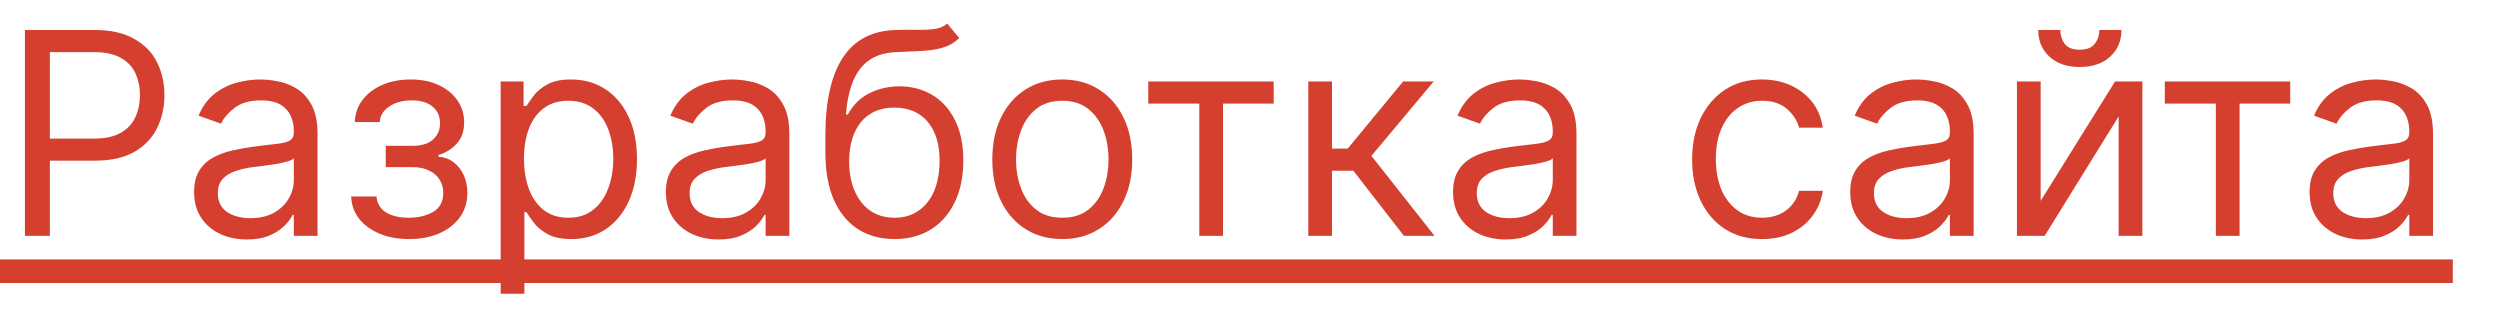 <?xml version="1.0" encoding="UTF-8"?> <svg xmlns="http://www.w3.org/2000/svg" width="53" height="7" viewBox="0 0 53 7" fill="none"><path d="M0.528 5V0.636H2.003C2.345 0.636 2.625 0.698 2.842 0.822C3.061 0.944 3.223 1.109 3.328 1.318C3.433 1.527 3.486 1.76 3.486 2.017C3.486 2.274 3.433 2.508 3.328 2.718C3.224 2.928 3.064 3.096 2.847 3.221C2.629 3.344 2.351 3.406 2.011 3.406H0.955V2.938H1.994C2.229 2.938 2.417 2.897 2.559 2.816C2.701 2.735 2.804 2.626 2.868 2.488C2.933 2.349 2.966 2.192 2.966 2.017C2.966 1.842 2.933 1.686 2.868 1.548C2.804 1.411 2.7 1.303 2.557 1.224C2.413 1.145 2.223 1.105 1.986 1.105H1.057V5H0.528ZM5.232 5.077C5.024 5.077 4.836 5.038 4.667 4.96C4.498 4.88 4.364 4.766 4.265 4.616C4.165 4.466 4.115 4.284 4.115 4.071C4.115 3.884 4.152 3.732 4.226 3.615C4.3 3.497 4.399 3.405 4.522 3.338C4.646 3.271 4.782 3.222 4.931 3.189C5.082 3.155 5.233 3.128 5.385 3.108C5.584 3.082 5.745 3.063 5.869 3.05C5.994 3.036 6.085 3.013 6.142 2.98C6.2 2.947 6.229 2.891 6.229 2.81V2.793C6.229 2.582 6.172 2.419 6.056 2.303C5.943 2.186 5.77 2.128 5.539 2.128C5.299 2.128 5.11 2.18 4.974 2.286C4.838 2.391 4.742 2.503 4.686 2.622L4.209 2.452C4.294 2.253 4.408 2.098 4.55 1.987C4.694 1.875 4.85 1.797 5.019 1.753C5.189 1.707 5.357 1.685 5.522 1.685C5.627 1.685 5.748 1.697 5.884 1.723C6.022 1.747 6.154 1.798 6.282 1.874C6.412 1.951 6.519 2.067 6.604 2.222C6.689 2.376 6.732 2.584 6.732 2.844V5H6.229V4.557H6.203C6.169 4.628 6.113 4.704 6.033 4.785C5.953 4.866 5.848 4.935 5.716 4.991C5.583 5.048 5.422 5.077 5.232 5.077ZM5.309 4.625C5.507 4.625 5.675 4.586 5.811 4.508C5.949 4.43 6.053 4.329 6.123 4.205C6.194 4.082 6.229 3.952 6.229 3.815V3.355C6.208 3.381 6.161 3.404 6.088 3.425C6.017 3.445 5.935 3.463 5.841 3.479C5.749 3.493 5.659 3.506 5.571 3.517C5.484 3.527 5.414 3.536 5.36 3.543C5.229 3.56 5.107 3.587 4.993 3.626C4.881 3.663 4.79 3.719 4.721 3.794C4.652 3.868 4.618 3.969 4.618 4.097C4.618 4.271 4.683 4.403 4.812 4.493C4.943 4.581 5.108 4.625 5.309 4.625ZM7.445 4.165H7.982C7.993 4.312 8.06 4.425 8.182 4.501C8.306 4.578 8.466 4.616 8.664 4.616C8.866 4.616 9.038 4.575 9.182 4.493C9.325 4.409 9.397 4.274 9.397 4.088C9.397 3.979 9.37 3.884 9.316 3.803C9.262 3.72 9.186 3.656 9.088 3.611C8.99 3.565 8.874 3.543 8.741 3.543H8.178V3.091H8.741C8.941 3.091 9.089 3.045 9.184 2.955C9.28 2.864 9.329 2.75 9.329 2.614C9.329 2.467 9.277 2.35 9.173 2.262C9.069 2.173 8.922 2.128 8.732 2.128C8.54 2.128 8.38 2.171 8.253 2.258C8.125 2.343 8.057 2.453 8.05 2.588H7.522C7.528 2.412 7.582 2.256 7.684 2.121C7.786 1.985 7.925 1.879 8.101 1.802C8.278 1.724 8.479 1.685 8.707 1.685C8.937 1.685 9.136 1.725 9.305 1.806C9.476 1.886 9.607 1.994 9.699 2.132C9.793 2.268 9.84 2.423 9.84 2.597C9.84 2.781 9.788 2.93 9.684 3.044C9.581 3.158 9.451 3.239 9.295 3.287V3.321C9.418 3.33 9.525 3.369 9.616 3.44C9.709 3.51 9.78 3.602 9.832 3.715C9.883 3.827 9.908 3.952 9.908 4.088C9.908 4.287 9.855 4.46 9.748 4.608C9.642 4.754 9.496 4.868 9.309 4.949C9.123 5.028 8.911 5.068 8.672 5.068C8.441 5.068 8.233 5.031 8.05 4.955C7.867 4.879 7.721 4.773 7.613 4.638C7.507 4.501 7.451 4.344 7.445 4.165ZM10.614 6.227V1.727H11.1V2.247H11.16C11.197 2.19 11.248 2.118 11.313 2.03C11.38 1.94 11.475 1.861 11.599 1.791C11.724 1.72 11.893 1.685 12.106 1.685C12.382 1.685 12.624 1.754 12.835 1.891C13.045 2.029 13.209 2.224 13.327 2.477C13.445 2.73 13.504 3.028 13.504 3.372C13.504 3.719 13.445 4.019 13.327 4.273C13.209 4.526 13.046 4.722 12.837 4.862C12.628 4.999 12.387 5.068 12.114 5.068C11.904 5.068 11.736 5.033 11.61 4.964C11.483 4.893 11.386 4.812 11.318 4.723C11.249 4.632 11.197 4.557 11.16 4.497H11.117V6.227H10.614ZM11.109 3.364C11.109 3.611 11.145 3.829 11.217 4.018C11.29 4.205 11.396 4.352 11.535 4.459C11.674 4.564 11.845 4.616 12.046 4.616C12.257 4.616 12.432 4.561 12.573 4.45C12.715 4.338 12.821 4.188 12.892 3.999C12.965 3.808 13.001 3.597 13.001 3.364C13.001 3.134 12.965 2.926 12.894 2.741C12.825 2.555 12.719 2.408 12.577 2.3C12.436 2.191 12.259 2.136 12.046 2.136C11.842 2.136 11.67 2.188 11.531 2.292C11.392 2.394 11.286 2.538 11.215 2.722C11.144 2.906 11.109 3.119 11.109 3.364ZM15.234 5.077C15.027 5.077 14.838 5.038 14.669 4.96C14.5 4.88 14.366 4.766 14.267 4.616C14.167 4.466 14.117 4.284 14.117 4.071C14.117 3.884 14.154 3.732 14.228 3.615C14.302 3.497 14.401 3.405 14.524 3.338C14.648 3.271 14.784 3.222 14.933 3.189C15.084 3.155 15.235 3.128 15.387 3.108C15.586 3.082 15.747 3.063 15.871 3.05C15.996 3.036 16.087 3.013 16.144 2.98C16.202 2.947 16.231 2.891 16.231 2.81V2.793C16.231 2.582 16.174 2.419 16.058 2.303C15.945 2.186 15.772 2.128 15.541 2.128C15.301 2.128 15.112 2.18 14.976 2.286C14.84 2.391 14.744 2.503 14.688 2.622L14.211 2.452C14.296 2.253 14.41 2.098 14.552 1.987C14.695 1.875 14.852 1.797 15.021 1.753C15.191 1.707 15.359 1.685 15.524 1.685C15.629 1.685 15.749 1.697 15.886 1.723C16.024 1.747 16.156 1.798 16.284 1.874C16.413 1.951 16.521 2.067 16.606 2.222C16.691 2.376 16.734 2.584 16.734 2.844V5H16.231V4.557H16.205C16.171 4.628 16.114 4.704 16.035 4.785C15.955 4.866 15.85 4.935 15.717 4.991C15.585 5.048 15.424 5.077 15.234 5.077ZM15.31 4.625C15.509 4.625 15.677 4.586 15.813 4.508C15.951 4.43 16.055 4.329 16.125 4.205C16.195 4.082 16.231 3.952 16.231 3.815V3.355C16.21 3.381 16.163 3.404 16.09 3.425C16.019 3.445 15.937 3.463 15.843 3.479C15.751 3.493 15.661 3.506 15.573 3.517C15.486 3.527 15.416 3.536 15.362 3.543C15.231 3.56 15.109 3.587 14.995 3.626C14.883 3.663 14.792 3.719 14.723 3.794C14.654 3.868 14.62 3.969 14.62 4.097C14.62 4.271 14.685 4.403 14.814 4.493C14.945 4.581 15.11 4.625 15.31 4.625ZM20.081 0.5L20.336 0.807C20.237 0.903 20.122 0.971 19.991 1.009C19.86 1.048 19.713 1.071 19.548 1.08C19.383 1.088 19.2 1.097 18.998 1.105C18.771 1.114 18.583 1.169 18.434 1.271C18.284 1.374 18.169 1.521 18.088 1.714C18.008 1.908 17.956 2.145 17.933 2.426H17.976C18.086 2.222 18.24 2.071 18.436 1.974C18.632 1.878 18.842 1.83 19.066 1.83C19.322 1.83 19.552 1.889 19.757 2.009C19.961 2.128 20.123 2.305 20.242 2.539C20.362 2.773 20.422 3.062 20.422 3.406C20.422 3.749 20.36 4.044 20.238 4.293C20.117 4.541 19.948 4.733 19.729 4.868C19.512 5.001 19.257 5.068 18.964 5.068C18.672 5.068 18.415 4.999 18.195 4.862C17.975 4.722 17.804 4.516 17.681 4.244C17.559 3.969 17.498 3.631 17.498 3.227V2.878C17.498 2.149 17.622 1.597 17.869 1.22C18.117 0.844 18.491 0.649 18.99 0.636C19.166 0.631 19.323 0.629 19.461 0.632C19.598 0.635 19.718 0.629 19.821 0.613C19.923 0.597 20.01 0.56 20.081 0.5ZM18.964 4.616C19.162 4.616 19.331 4.567 19.473 4.467C19.617 4.368 19.727 4.228 19.804 4.048C19.88 3.866 19.919 3.652 19.919 3.406C19.919 3.168 19.88 2.964 19.802 2.797C19.725 2.629 19.615 2.501 19.471 2.413C19.328 2.325 19.156 2.281 18.956 2.281C18.809 2.281 18.678 2.306 18.561 2.356C18.445 2.406 18.346 2.479 18.263 2.575C18.181 2.672 18.117 2.79 18.071 2.929C18.027 3.068 18.004 3.227 18.001 3.406C18.001 3.773 18.087 4.066 18.259 4.286C18.431 4.506 18.666 4.616 18.964 4.616ZM22.52 5.068C22.225 5.068 21.966 4.998 21.742 4.857C21.521 4.717 21.348 4.52 21.223 4.267C21.099 4.014 21.037 3.719 21.037 3.381C21.037 3.04 21.099 2.742 21.223 2.488C21.348 2.234 21.521 2.036 21.742 1.896C21.966 1.755 22.225 1.685 22.52 1.685C22.816 1.685 23.074 1.755 23.296 1.896C23.519 2.036 23.692 2.234 23.816 2.488C23.941 2.742 24.003 3.04 24.003 3.381C24.003 3.719 23.941 4.014 23.816 4.267C23.692 4.52 23.519 4.717 23.296 4.857C23.074 4.998 22.816 5.068 22.52 5.068ZM22.52 4.616C22.745 4.616 22.929 4.559 23.074 4.444C23.219 4.329 23.326 4.178 23.396 3.99C23.466 3.803 23.5 3.599 23.5 3.381C23.5 3.162 23.466 2.958 23.396 2.769C23.326 2.58 23.219 2.428 23.074 2.311C22.929 2.195 22.745 2.136 22.52 2.136C22.296 2.136 22.111 2.195 21.966 2.311C21.821 2.428 21.714 2.58 21.645 2.769C21.575 2.958 21.54 3.162 21.54 3.381C21.54 3.599 21.575 3.803 21.645 3.99C21.714 4.178 21.821 4.329 21.966 4.444C22.111 4.559 22.296 4.616 22.52 4.616ZM24.343 2.196V1.727H27.002V2.196H25.928V5H25.425V2.196H24.343ZM27.736 5V1.727H28.238V3.151H28.571L29.747 1.727H30.395L29.074 3.304L30.412 5H29.764L28.69 3.619H28.238V5H27.736ZM31.921 5.077C31.714 5.077 31.526 5.038 31.357 4.96C31.188 4.88 31.053 4.766 30.954 4.616C30.855 4.466 30.805 4.284 30.805 4.071C30.805 3.884 30.842 3.732 30.916 3.615C30.989 3.497 31.088 3.405 31.212 3.338C31.335 3.271 31.472 3.222 31.621 3.189C31.771 3.155 31.923 3.128 32.075 3.108C32.274 3.082 32.435 3.063 32.558 3.05C32.683 3.036 32.774 3.013 32.831 2.98C32.889 2.947 32.919 2.891 32.919 2.81V2.793C32.919 2.582 32.861 2.419 32.746 2.303C32.632 2.186 32.46 2.128 32.228 2.128C31.988 2.128 31.8 2.18 31.663 2.286C31.527 2.391 31.431 2.503 31.376 2.622L30.899 2.452C30.984 2.253 31.098 2.098 31.239 1.987C31.383 1.875 31.539 1.797 31.708 1.753C31.879 1.707 32.046 1.685 32.211 1.685C32.316 1.685 32.437 1.697 32.573 1.723C32.711 1.747 32.844 1.798 32.972 1.874C33.101 1.951 33.208 2.067 33.294 2.222C33.379 2.376 33.421 2.584 33.421 2.844V5H32.919V4.557H32.893C32.859 4.628 32.802 4.704 32.722 4.785C32.643 4.866 32.537 4.935 32.405 4.991C32.273 5.048 32.112 5.077 31.921 5.077ZM31.998 4.625C32.197 4.625 32.364 4.586 32.501 4.508C32.639 4.43 32.742 4.329 32.812 4.205C32.883 4.082 32.919 3.952 32.919 3.815V3.355C32.897 3.381 32.85 3.404 32.778 3.425C32.707 3.445 32.624 3.463 32.531 3.479C32.438 3.493 32.348 3.506 32.26 3.517C32.173 3.527 32.103 3.536 32.049 3.543C31.919 3.56 31.796 3.587 31.683 3.626C31.57 3.663 31.48 3.719 31.41 3.794C31.342 3.868 31.308 3.969 31.308 4.097C31.308 4.271 31.372 4.403 31.502 4.493C31.632 4.581 31.798 4.625 31.998 4.625ZM37.356 5.068C37.049 5.068 36.785 4.996 36.564 4.851C36.342 4.706 36.172 4.506 36.052 4.252C35.933 3.998 35.873 3.707 35.873 3.381C35.873 3.048 35.934 2.755 36.056 2.501C36.18 2.245 36.352 2.045 36.572 1.902C36.794 1.757 37.052 1.685 37.348 1.685C37.578 1.685 37.785 1.727 37.97 1.812C38.154 1.898 38.306 2.017 38.424 2.17C38.541 2.324 38.615 2.503 38.643 2.707H38.14C38.102 2.558 38.017 2.426 37.885 2.311C37.754 2.195 37.578 2.136 37.356 2.136C37.16 2.136 36.988 2.188 36.841 2.29C36.694 2.391 36.58 2.533 36.498 2.718C36.416 2.901 36.376 3.116 36.376 3.364C36.376 3.616 36.416 3.837 36.495 4.024C36.576 4.212 36.69 4.357 36.836 4.461C36.984 4.565 37.157 4.616 37.356 4.616C37.487 4.616 37.605 4.594 37.712 4.548C37.819 4.503 37.909 4.438 37.983 4.352C38.056 4.267 38.109 4.165 38.14 4.045H38.643C38.615 4.239 38.544 4.413 38.432 4.567C38.321 4.721 38.174 4.843 37.991 4.934C37.809 5.023 37.598 5.068 37.356 5.068ZM40.341 5.077C40.134 5.077 39.946 5.038 39.777 4.96C39.608 4.88 39.473 4.766 39.374 4.616C39.275 4.466 39.225 4.284 39.225 4.071C39.225 3.884 39.262 3.732 39.336 3.615C39.409 3.497 39.508 3.405 39.632 3.338C39.755 3.271 39.892 3.222 40.041 3.189C40.191 3.155 40.343 3.128 40.495 3.108C40.694 3.082 40.855 3.063 40.978 3.05C41.103 3.036 41.194 3.013 41.251 2.98C41.309 2.947 41.338 2.891 41.338 2.81V2.793C41.338 2.582 41.281 2.419 41.166 2.303C41.052 2.186 40.88 2.128 40.648 2.128C40.408 2.128 40.22 2.18 40.084 2.286C39.947 2.391 39.851 2.503 39.796 2.622L39.319 2.452C39.404 2.253 39.517 2.098 39.659 1.987C39.803 1.875 39.959 1.797 40.128 1.753C40.299 1.707 40.466 1.685 40.631 1.685C40.736 1.685 40.857 1.697 40.993 1.723C41.131 1.747 41.264 1.798 41.392 1.874C41.521 1.951 41.628 2.067 41.713 2.222C41.799 2.376 41.841 2.584 41.841 2.844V5H41.338V4.557H41.313C41.279 4.628 41.222 4.704 41.142 4.785C41.063 4.866 40.957 4.935 40.825 4.991C40.693 5.048 40.532 5.077 40.341 5.077ZM40.418 4.625C40.617 4.625 40.784 4.586 40.921 4.508C41.059 4.43 41.162 4.329 41.232 4.205C41.303 4.082 41.338 3.952 41.338 3.815V3.355C41.317 3.381 41.27 3.404 41.198 3.425C41.127 3.445 41.044 3.463 40.951 3.479C40.858 3.493 40.768 3.506 40.68 3.517C40.593 3.527 40.523 3.536 40.469 3.543C40.338 3.56 40.216 3.587 40.103 3.626C39.99 3.663 39.9 3.719 39.83 3.794C39.762 3.868 39.728 3.969 39.728 4.097C39.728 4.271 39.792 4.403 39.922 4.493C40.052 4.581 40.218 4.625 40.418 4.625ZM43.262 4.259L44.839 1.727H45.418V5H44.915V2.469L43.347 5H42.759V1.727H43.262V4.259ZM44.506 0.636H44.975C44.975 0.866 44.895 1.055 44.736 1.201C44.577 1.347 44.361 1.42 44.089 1.42C43.82 1.42 43.606 1.347 43.447 1.201C43.29 1.055 43.211 0.866 43.211 0.636H43.679C43.679 0.747 43.71 0.844 43.771 0.928C43.834 1.012 43.94 1.054 44.089 1.054C44.238 1.054 44.344 1.012 44.408 0.928C44.474 0.844 44.506 0.747 44.506 0.636ZM45.894 2.196V1.727H48.553V2.196H47.479V5H46.976V2.196H45.894ZM50.08 5.077C49.872 5.077 49.684 5.038 49.515 4.96C49.346 4.88 49.212 4.766 49.112 4.616C49.013 4.466 48.963 4.284 48.963 4.071C48.963 3.884 49 3.732 49.074 3.615C49.148 3.497 49.246 3.405 49.37 3.338C49.494 3.271 49.63 3.222 49.779 3.189C49.93 3.155 50.081 3.128 50.233 3.108C50.432 3.082 50.593 3.063 50.717 3.05C50.842 3.036 50.932 3.013 50.989 2.98C51.048 2.947 51.077 2.891 51.077 2.81V2.793C51.077 2.582 51.019 2.419 50.904 2.303C50.791 2.186 50.618 2.128 50.386 2.128C50.146 2.128 49.958 2.18 49.822 2.286C49.685 2.391 49.59 2.503 49.534 2.622L49.057 2.452C49.142 2.253 49.256 2.098 49.398 1.987C49.541 1.875 49.697 1.797 49.867 1.753C50.037 1.707 50.205 1.685 50.369 1.685C50.474 1.685 50.595 1.697 50.731 1.723C50.869 1.747 51.002 1.798 51.13 1.874C51.259 1.951 51.367 2.067 51.452 2.222C51.537 2.376 51.58 2.584 51.58 2.844V5H51.077V4.557H51.051C51.017 4.628 50.96 4.704 50.881 4.785C50.801 4.866 50.695 4.935 50.563 4.991C50.431 5.048 50.27 5.077 50.08 5.077ZM50.156 4.625C50.355 4.625 50.523 4.586 50.659 4.508C50.797 4.43 50.901 4.329 50.97 4.205C51.041 4.082 51.077 3.952 51.077 3.815V3.355C51.055 3.381 51.008 3.404 50.936 3.425C50.865 3.445 50.783 3.463 50.689 3.479C50.597 3.493 50.506 3.506 50.418 3.517C50.332 3.527 50.261 3.536 50.207 3.543C50.077 3.56 49.955 3.587 49.841 3.626C49.729 3.663 49.638 3.719 49.568 3.794C49.5 3.868 49.466 3.969 49.466 4.097C49.466 4.271 49.531 4.403 49.66 4.493C49.791 4.581 49.956 4.625 50.156 4.625Z" fill="#D43F30"></path><line y1="5.75" x2="52" y2="5.75" stroke="#D43F30" stroke-width="0.5"></line></svg> 